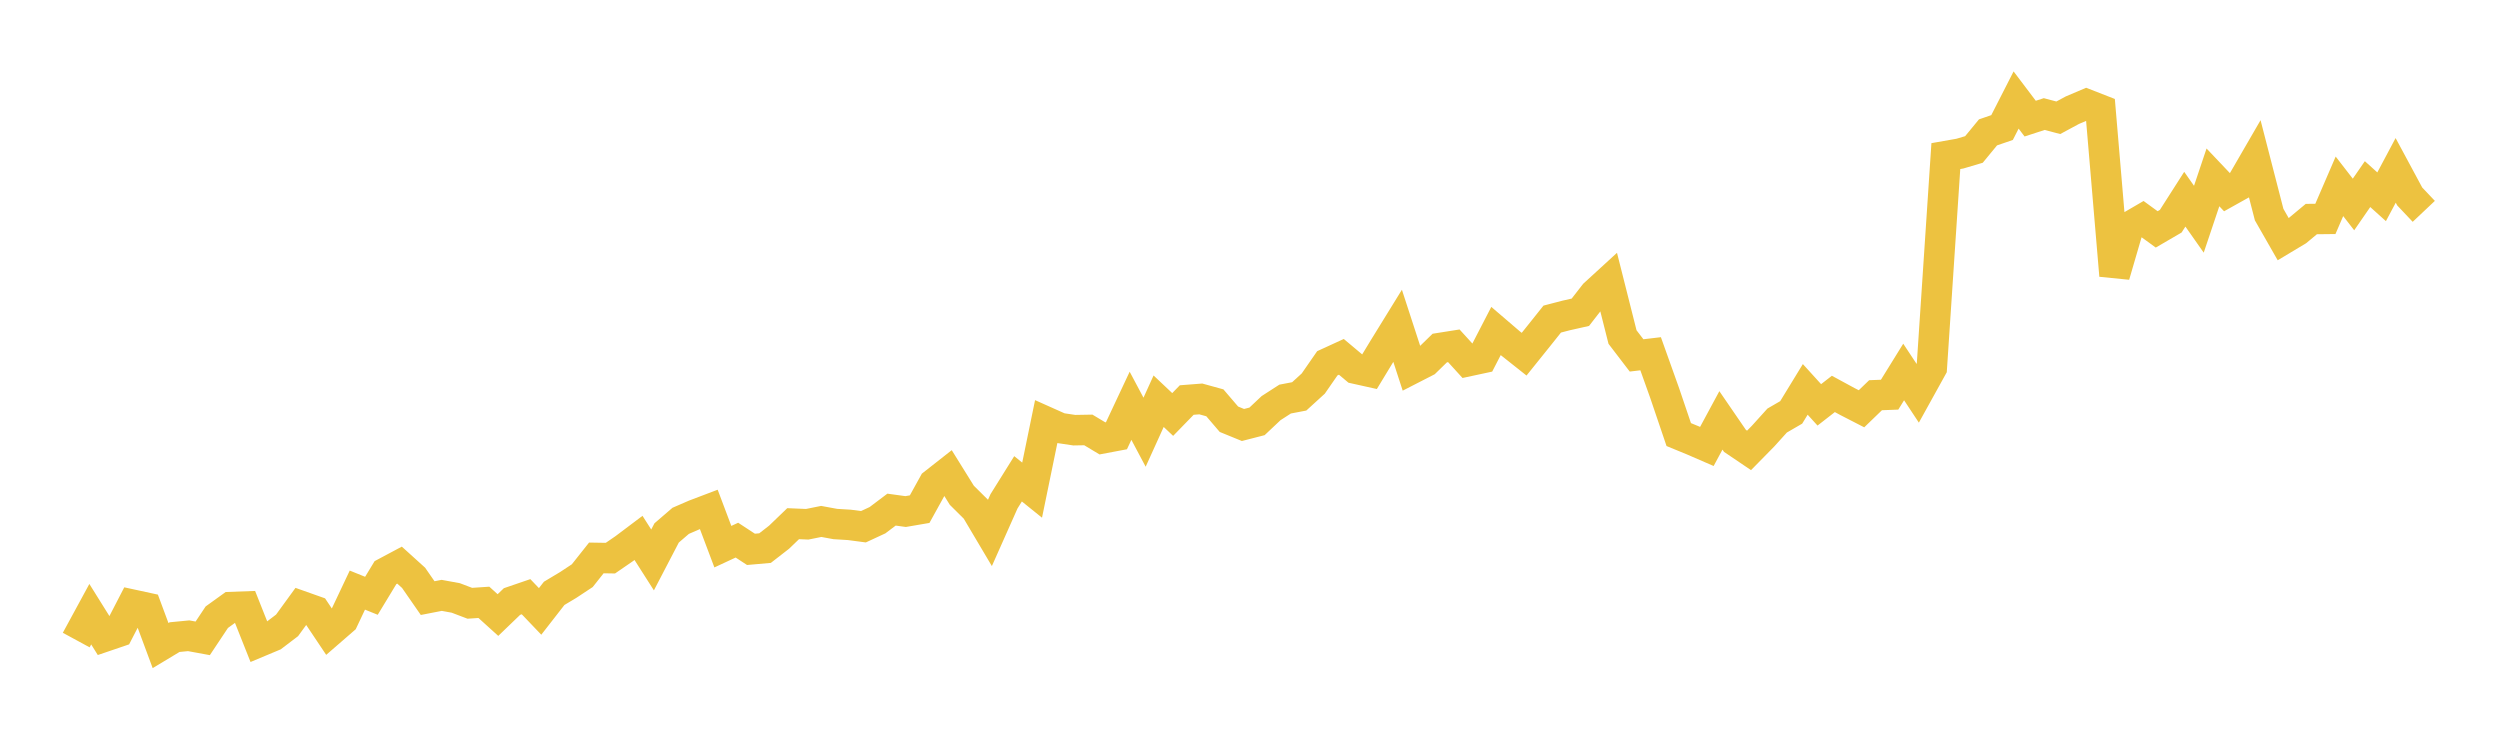 <svg width="164" height="48" xmlns="http://www.w3.org/2000/svg" xmlns:xlink="http://www.w3.org/1999/xlink"><path fill="none" stroke="rgb(237,194,64)" stroke-width="2" d="M5,41.988L5.922,40.291L6.844,41.768L7.766,41.454L8.689,39.668L9.611,39.868L10.533,42.35L11.455,41.795L12.377,41.706L13.299,41.875L14.222,40.488L15.144,39.824L16.066,39.791L16.988,42.111L17.91,41.725L18.832,41.024L19.754,39.756L20.677,40.083L21.599,41.461L22.521,40.661L23.443,38.711L24.365,39.084L25.287,37.564L26.21,37.072L27.132,37.906L28.054,39.236L28.976,39.056L29.898,39.225L30.82,39.575L31.743,39.513L32.665,40.347L33.587,39.46L34.509,39.144L35.431,40.109L36.353,38.925L37.275,38.373L38.198,37.763L39.12,36.6L40.042,36.615L40.964,35.981L41.886,35.287L42.808,36.732L43.731,34.96L44.653,34.166L45.575,33.766L46.497,33.416L47.419,35.862L48.341,35.433L49.263,36.037L50.186,35.956L51.108,35.24L52.03,34.353L52.952,34.392L53.874,34.206L54.796,34.376L55.719,34.432L56.641,34.554L57.563,34.126L58.485,33.431L59.407,33.558L60.329,33.4L61.251,31.732L62.174,31.007L63.096,32.49L64.018,33.405L64.94,34.96L65.862,32.887L66.784,31.41L67.707,32.154L68.629,27.67L69.551,28.082L70.473,28.22L71.395,28.204L72.317,28.758L73.24,28.584L74.162,26.619L75.084,28.353L76.006,26.32L76.928,27.19L77.85,26.242L78.772,26.17L79.695,26.425L80.617,27.502L81.539,27.879L82.461,27.642L83.383,26.773L84.305,26.179L85.228,26.003L86.15,25.162L87.072,23.832L87.994,23.409L88.916,24.183L89.838,24.388L90.76,22.868L91.683,21.371L92.605,24.202L93.527,23.729L94.449,22.831L95.371,22.685L96.293,23.697L97.216,23.499L98.138,21.714L99.06,22.504L99.982,23.235L100.904,22.088L101.826,20.932L102.749,20.692L103.671,20.485L104.593,19.298L105.515,18.453L106.437,22.11L107.359,23.315L108.281,23.206L109.204,25.79L110.126,28.508L111.048,28.887L111.97,29.287L112.892,27.578L113.814,28.922L114.737,29.546L115.659,28.608L116.581,27.588L117.503,27.053L118.425,25.544L119.347,26.559L120.269,25.841L121.192,26.342L122.114,26.816L123.036,25.926L123.958,25.891L124.88,24.402L125.802,25.797L126.725,24.129L127.647,10.24L128.569,10.078L129.491,9.805L130.413,8.684L131.335,8.367L132.257,6.561L133.18,7.782L134.102,7.482L135.024,7.726L135.946,7.229L136.868,6.837L137.79,7.197L138.713,18.073L139.635,14.914L140.557,14.377L141.479,15.048L142.401,14.511L143.323,13.068L144.246,14.382L145.168,11.636L146.09,12.608L147.012,12.093L147.934,10.5L148.856,14.077L149.778,15.691L150.701,15.138L151.623,14.37L152.545,14.36L153.467,12.223L154.389,13.414L155.311,12.078L156.234,12.908L157.156,11.176L158.078,12.889L159,13.865"></path></svg>